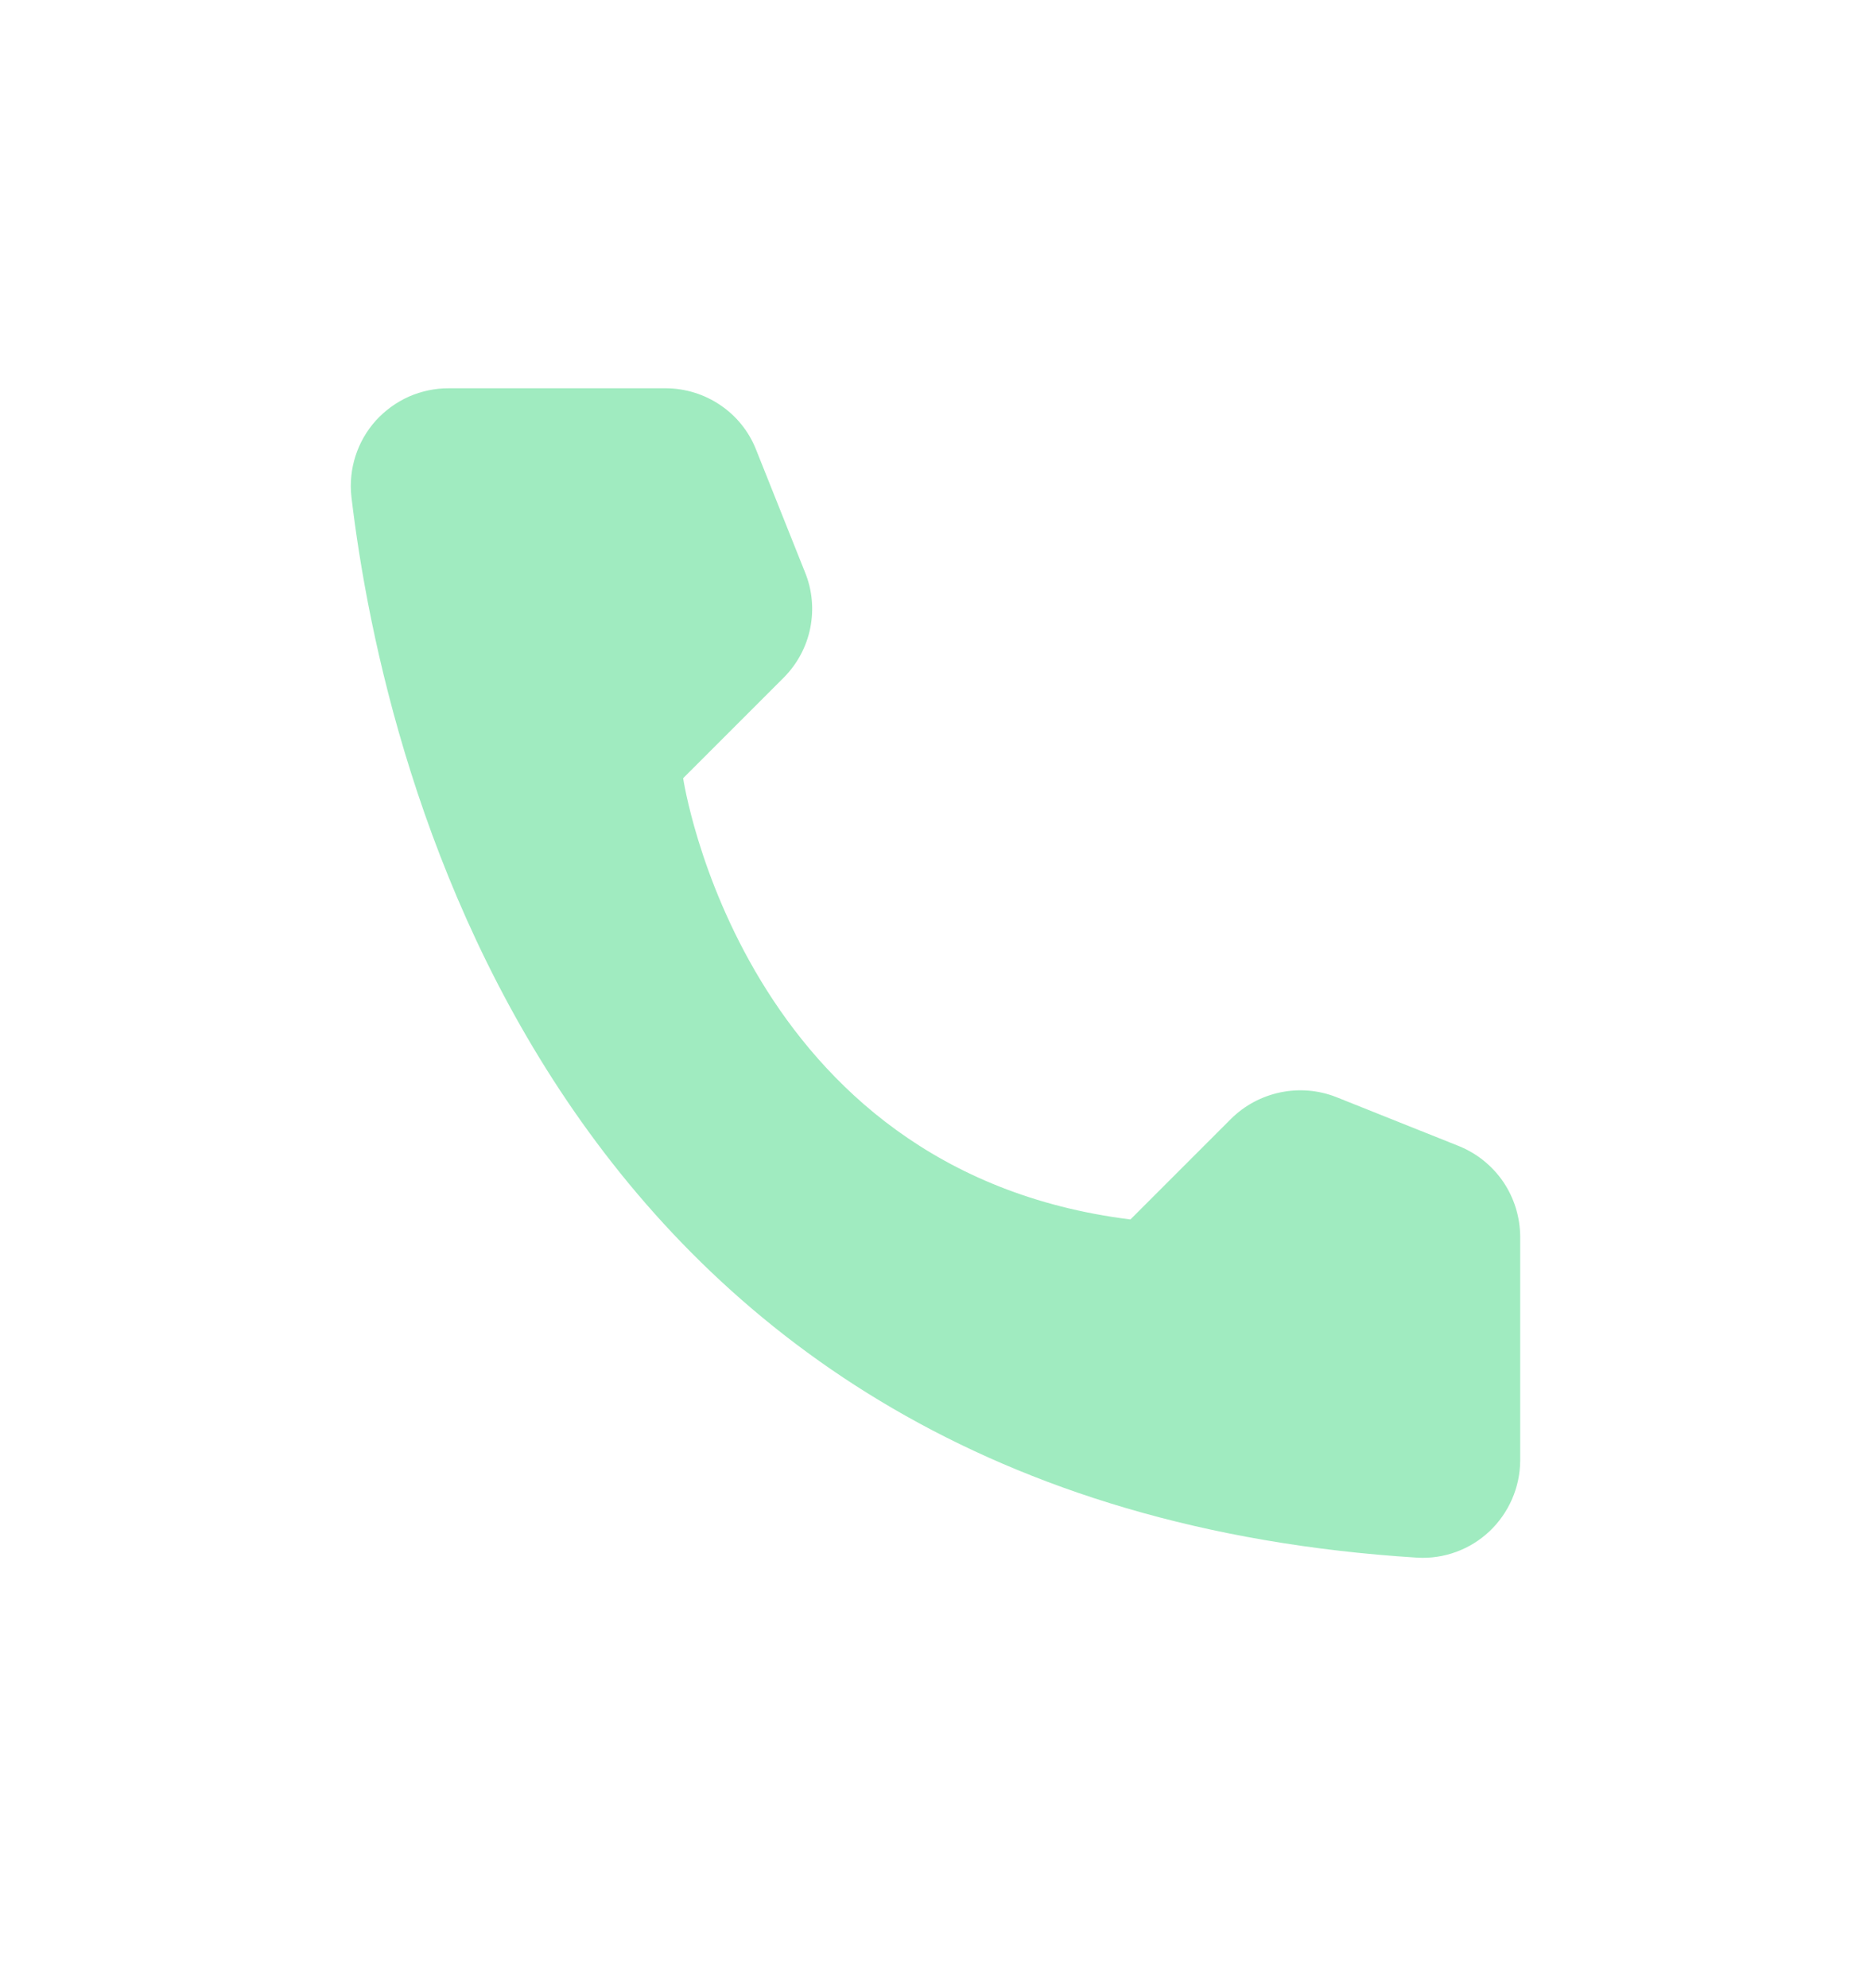 <svg width="16" height="17" viewBox="0 0 16 17" fill="none" xmlns="http://www.w3.org/2000/svg">
<g clip-path="url(#clip0_1_2570)">
<path d="M9.667 10.427L10.528 9.566C10.644 9.451 10.791 9.373 10.951 9.34C11.11 9.307 11.276 9.321 11.428 9.381L12.477 9.8C12.63 9.862 12.762 9.969 12.855 10.105C12.948 10.242 12.998 10.404 13 10.569V12.492C12.999 12.605 12.975 12.716 12.93 12.819C12.885 12.922 12.82 13.015 12.738 13.093C12.656 13.17 12.56 13.23 12.454 13.269C12.348 13.308 12.236 13.325 12.123 13.319C4.77 12.861 3.286 6.631 3.005 4.247C2.992 4.13 3.004 4.011 3.04 3.899C3.076 3.787 3.135 3.684 3.214 3.596C3.293 3.509 3.39 3.439 3.497 3.391C3.605 3.344 3.722 3.319 3.839 3.32H5.696C5.862 3.321 6.023 3.371 6.16 3.464C6.298 3.557 6.404 3.689 6.465 3.843L6.884 4.893C6.946 5.044 6.961 5.21 6.929 5.37C6.897 5.53 6.818 5.677 6.703 5.793L5.842 6.654C5.842 6.654 6.338 10.012 9.667 10.427Z" fill="#A0EBC0"/>
</g>
<defs>
<clipPath id="clip0_1_2570">
<rect width="16" height="16" fill="white" transform="translate(0 0.32)"/>
</clipPath>
</defs>
</svg>
